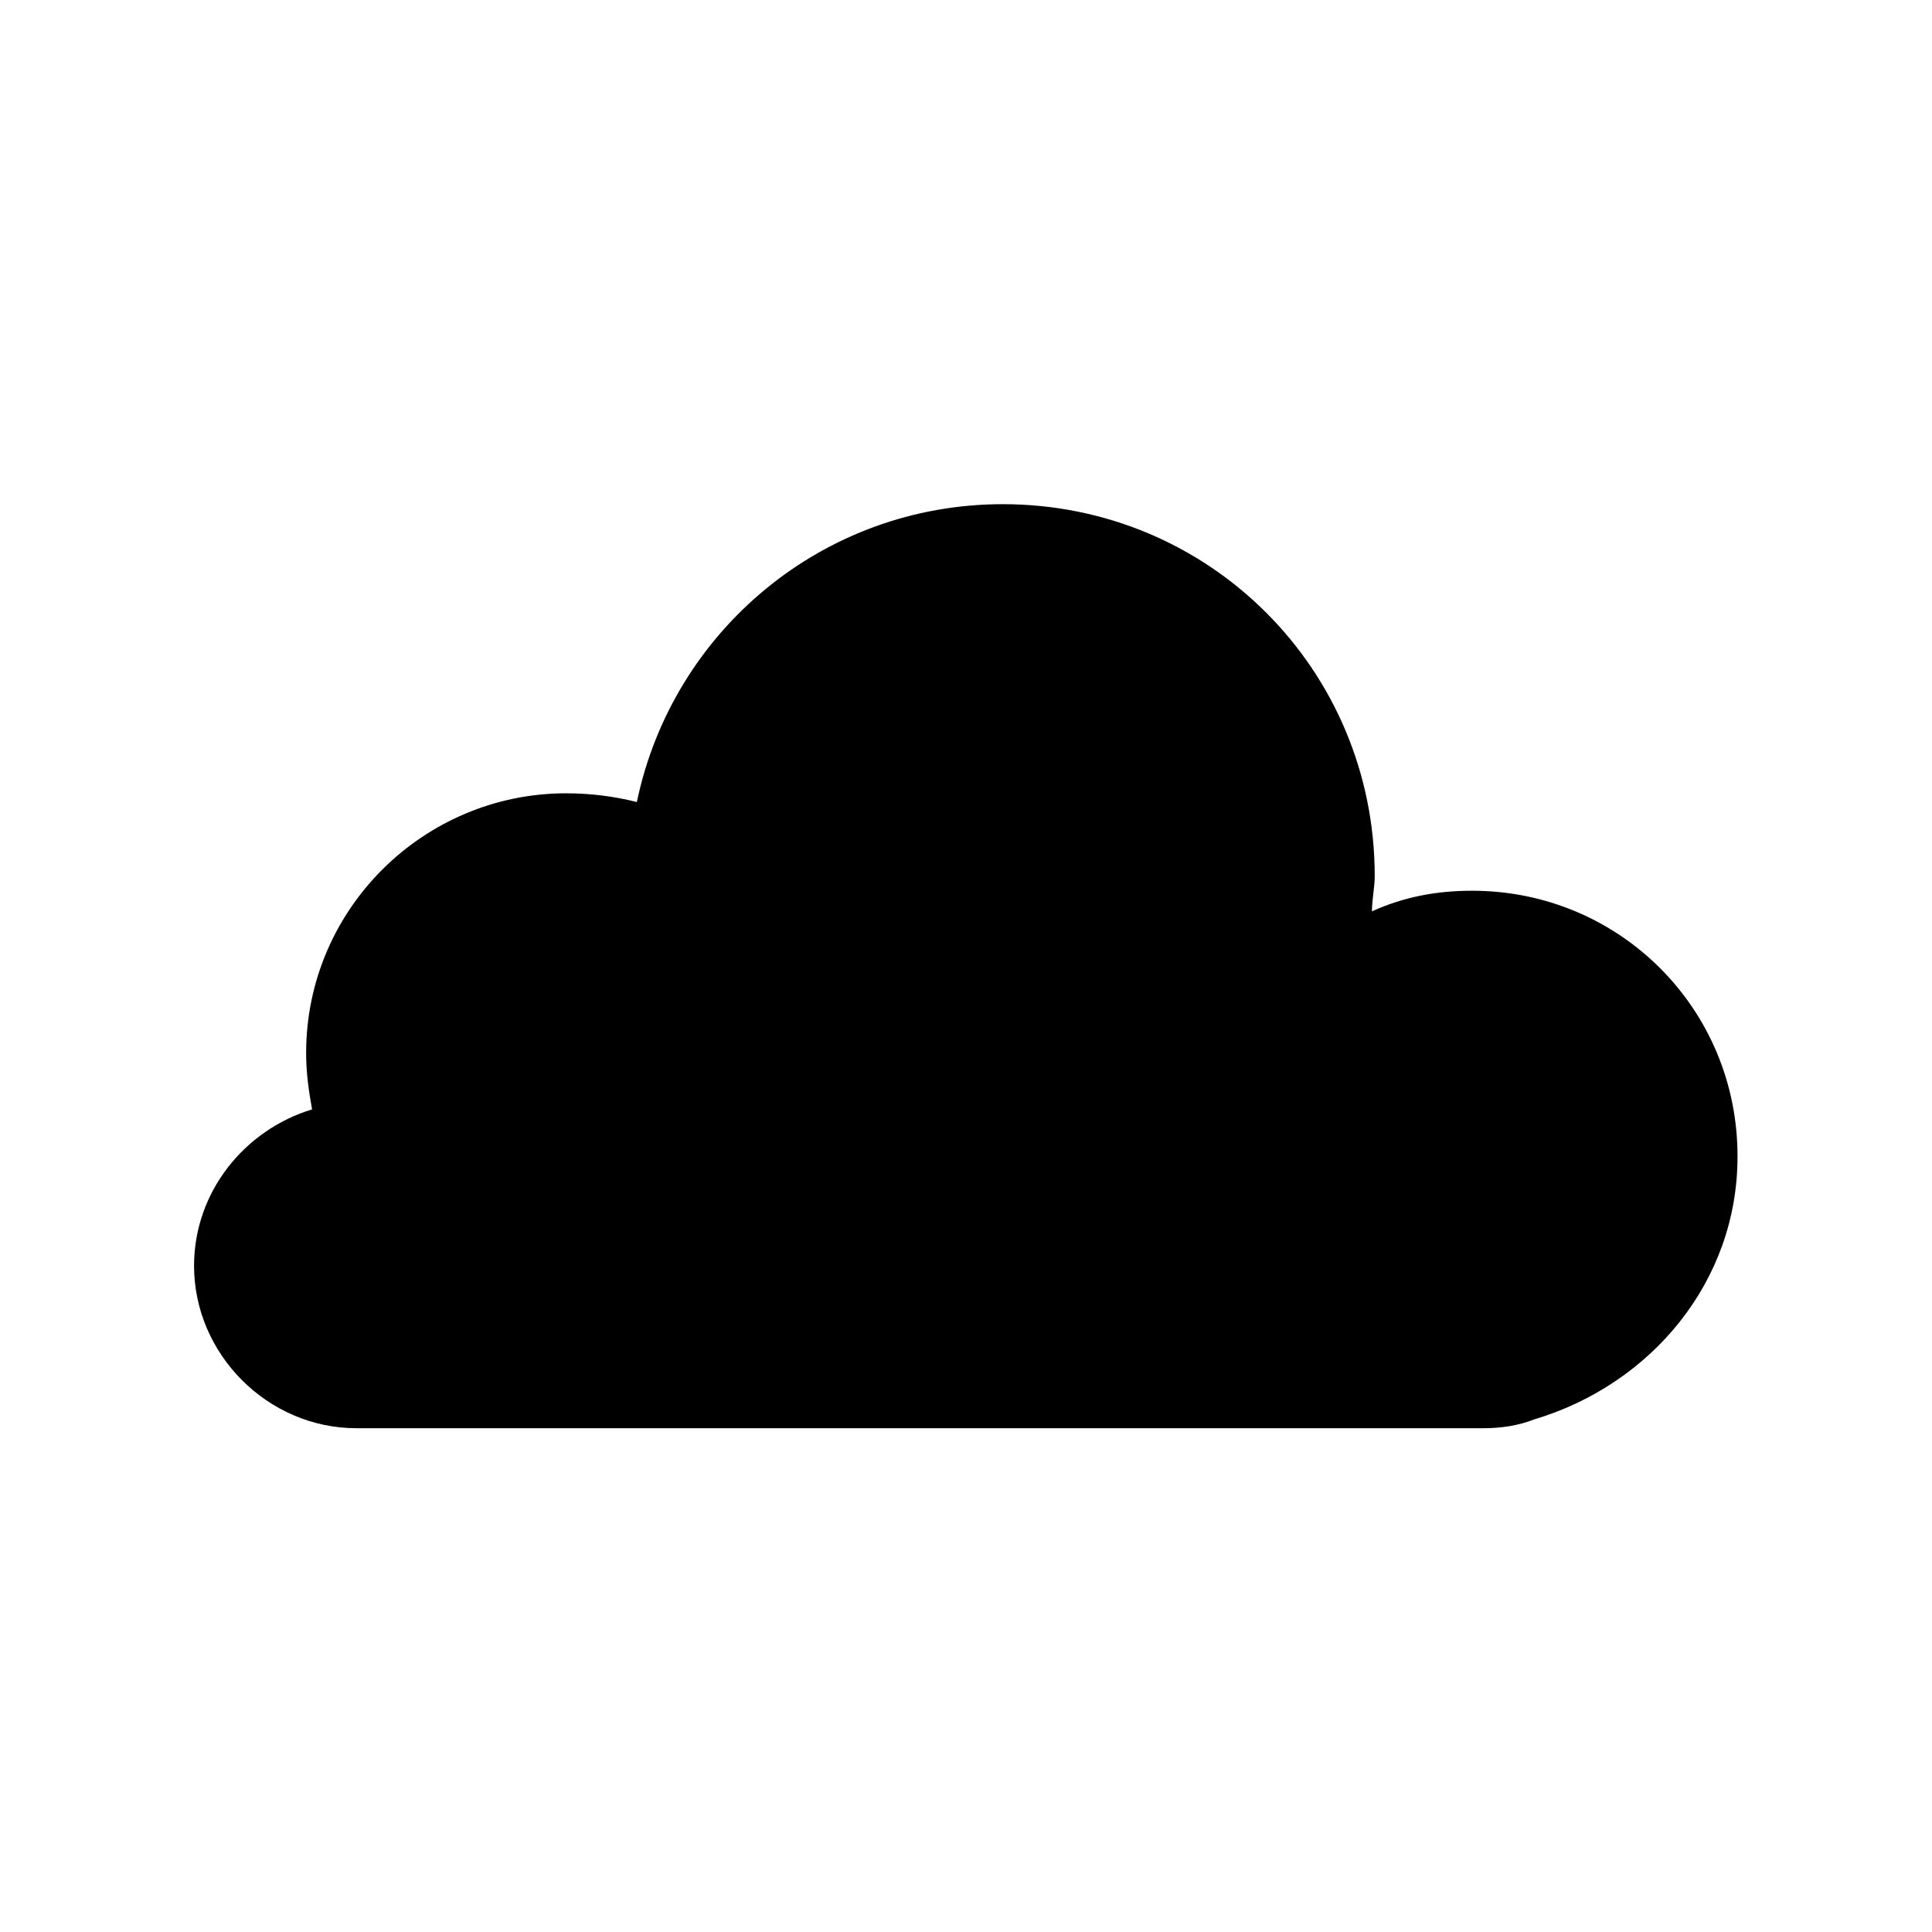 <?xml version="1.0" encoding="UTF-8"?>
<!-- Uploaded to: SVG Repo, www.svgrepo.com, Generator: SVG Repo Mixer Tools -->
<svg fill="#000000" width="800px" height="800px" version="1.1" viewBox="144 144 512 512" xmlns="http://www.w3.org/2000/svg">
 <path d="m604.46 450.38c0-39.047-31.277-70.324-70.324-70.324-9.34 0-17.949 1.574-26.555 5.457 0-3.148 0.734-6.297 0.734-9.34 0-54.684-43.77-98.559-98.559-98.559-47.652 0-87.535 33.586-96.984 78.93-6.297-1.574-12.492-2.309-18.789-2.309-37.574 0-68.855 30.543-68.855 68.855 0 5.457 0.734 10.18 1.574 14.906-17.949 5.457-31.277 21.938-31.277 41.461 0 23.406 19.523 43.035 43.035 43.035h298.72c4.723 0 9.34-0.734 13.328-2.309 31.277-9.34 53.949-36.734 53.949-69.59z"/>
</svg>